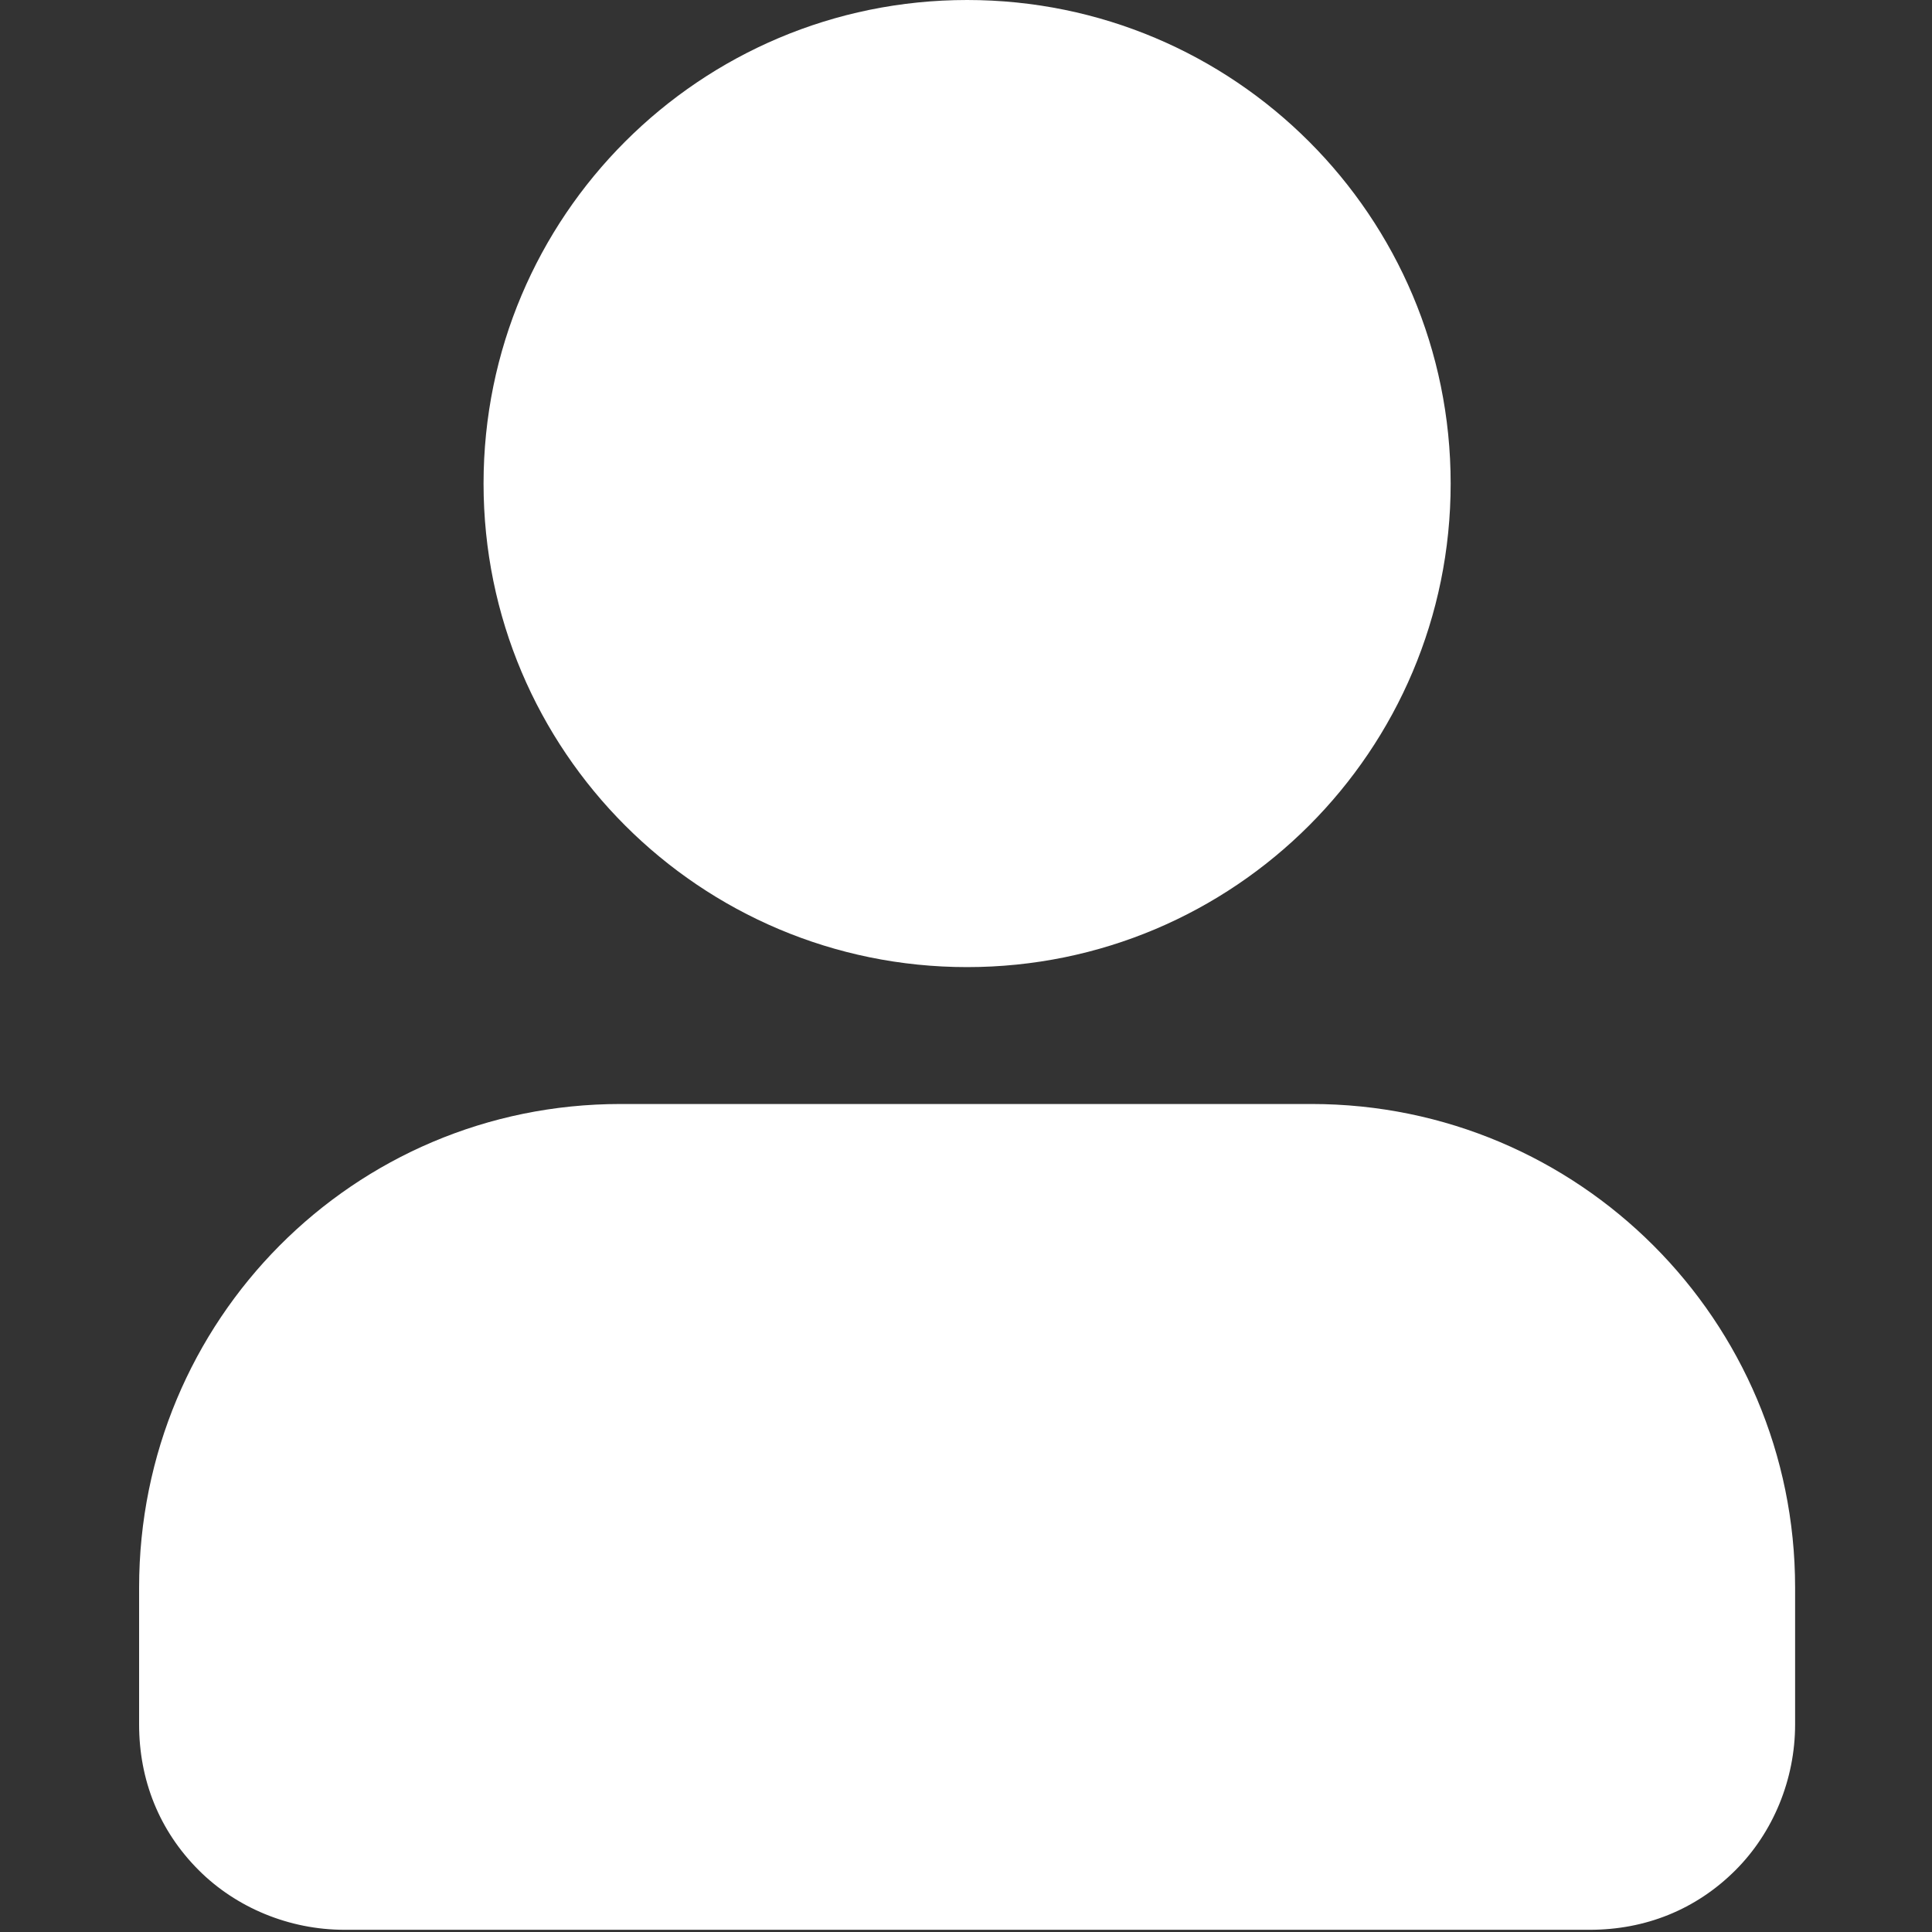 <?xml version="1.0" encoding="UTF-8"?> <svg xmlns="http://www.w3.org/2000/svg" xmlns:xlink="http://www.w3.org/1999/xlink" version="1.1" id="Layer_1" x="0px" y="0px" viewBox="0 0 87.5 87.5" style="enable-background:new 0 0 87.5 87.5;" xml:space="preserve"><rect x="0" y="0" width="87.5" height="87.5" fill="#333333" stroke="none"/> <style type="text/css"> .st0{fill-rule:evenodd;clip-rule:evenodd;fill:#FFFFFF;} </style> <path class="st0" d="M43.8,0c12.1,0,21.9,9.8,21.9,21.9s-9.8,21.9-21.9,21.9s-21.9-9.8-21.9-21.9S31.7,0,43.8,0z M59.4,50 c12.1,0,21.9,9.8,21.9,21.9v6.2c0,2.5-1,4.9-2.7,6.6c-1.8,1.8-4.1,2.7-6.6,2.7H15.6c-2.5,0-4.9-1-6.6-2.7c-1.8-1.8-2.7-4.1-2.7-6.6 v-6.2C6.3,59.8,16,50,28.1,50H59.4z"></path> </svg> 
